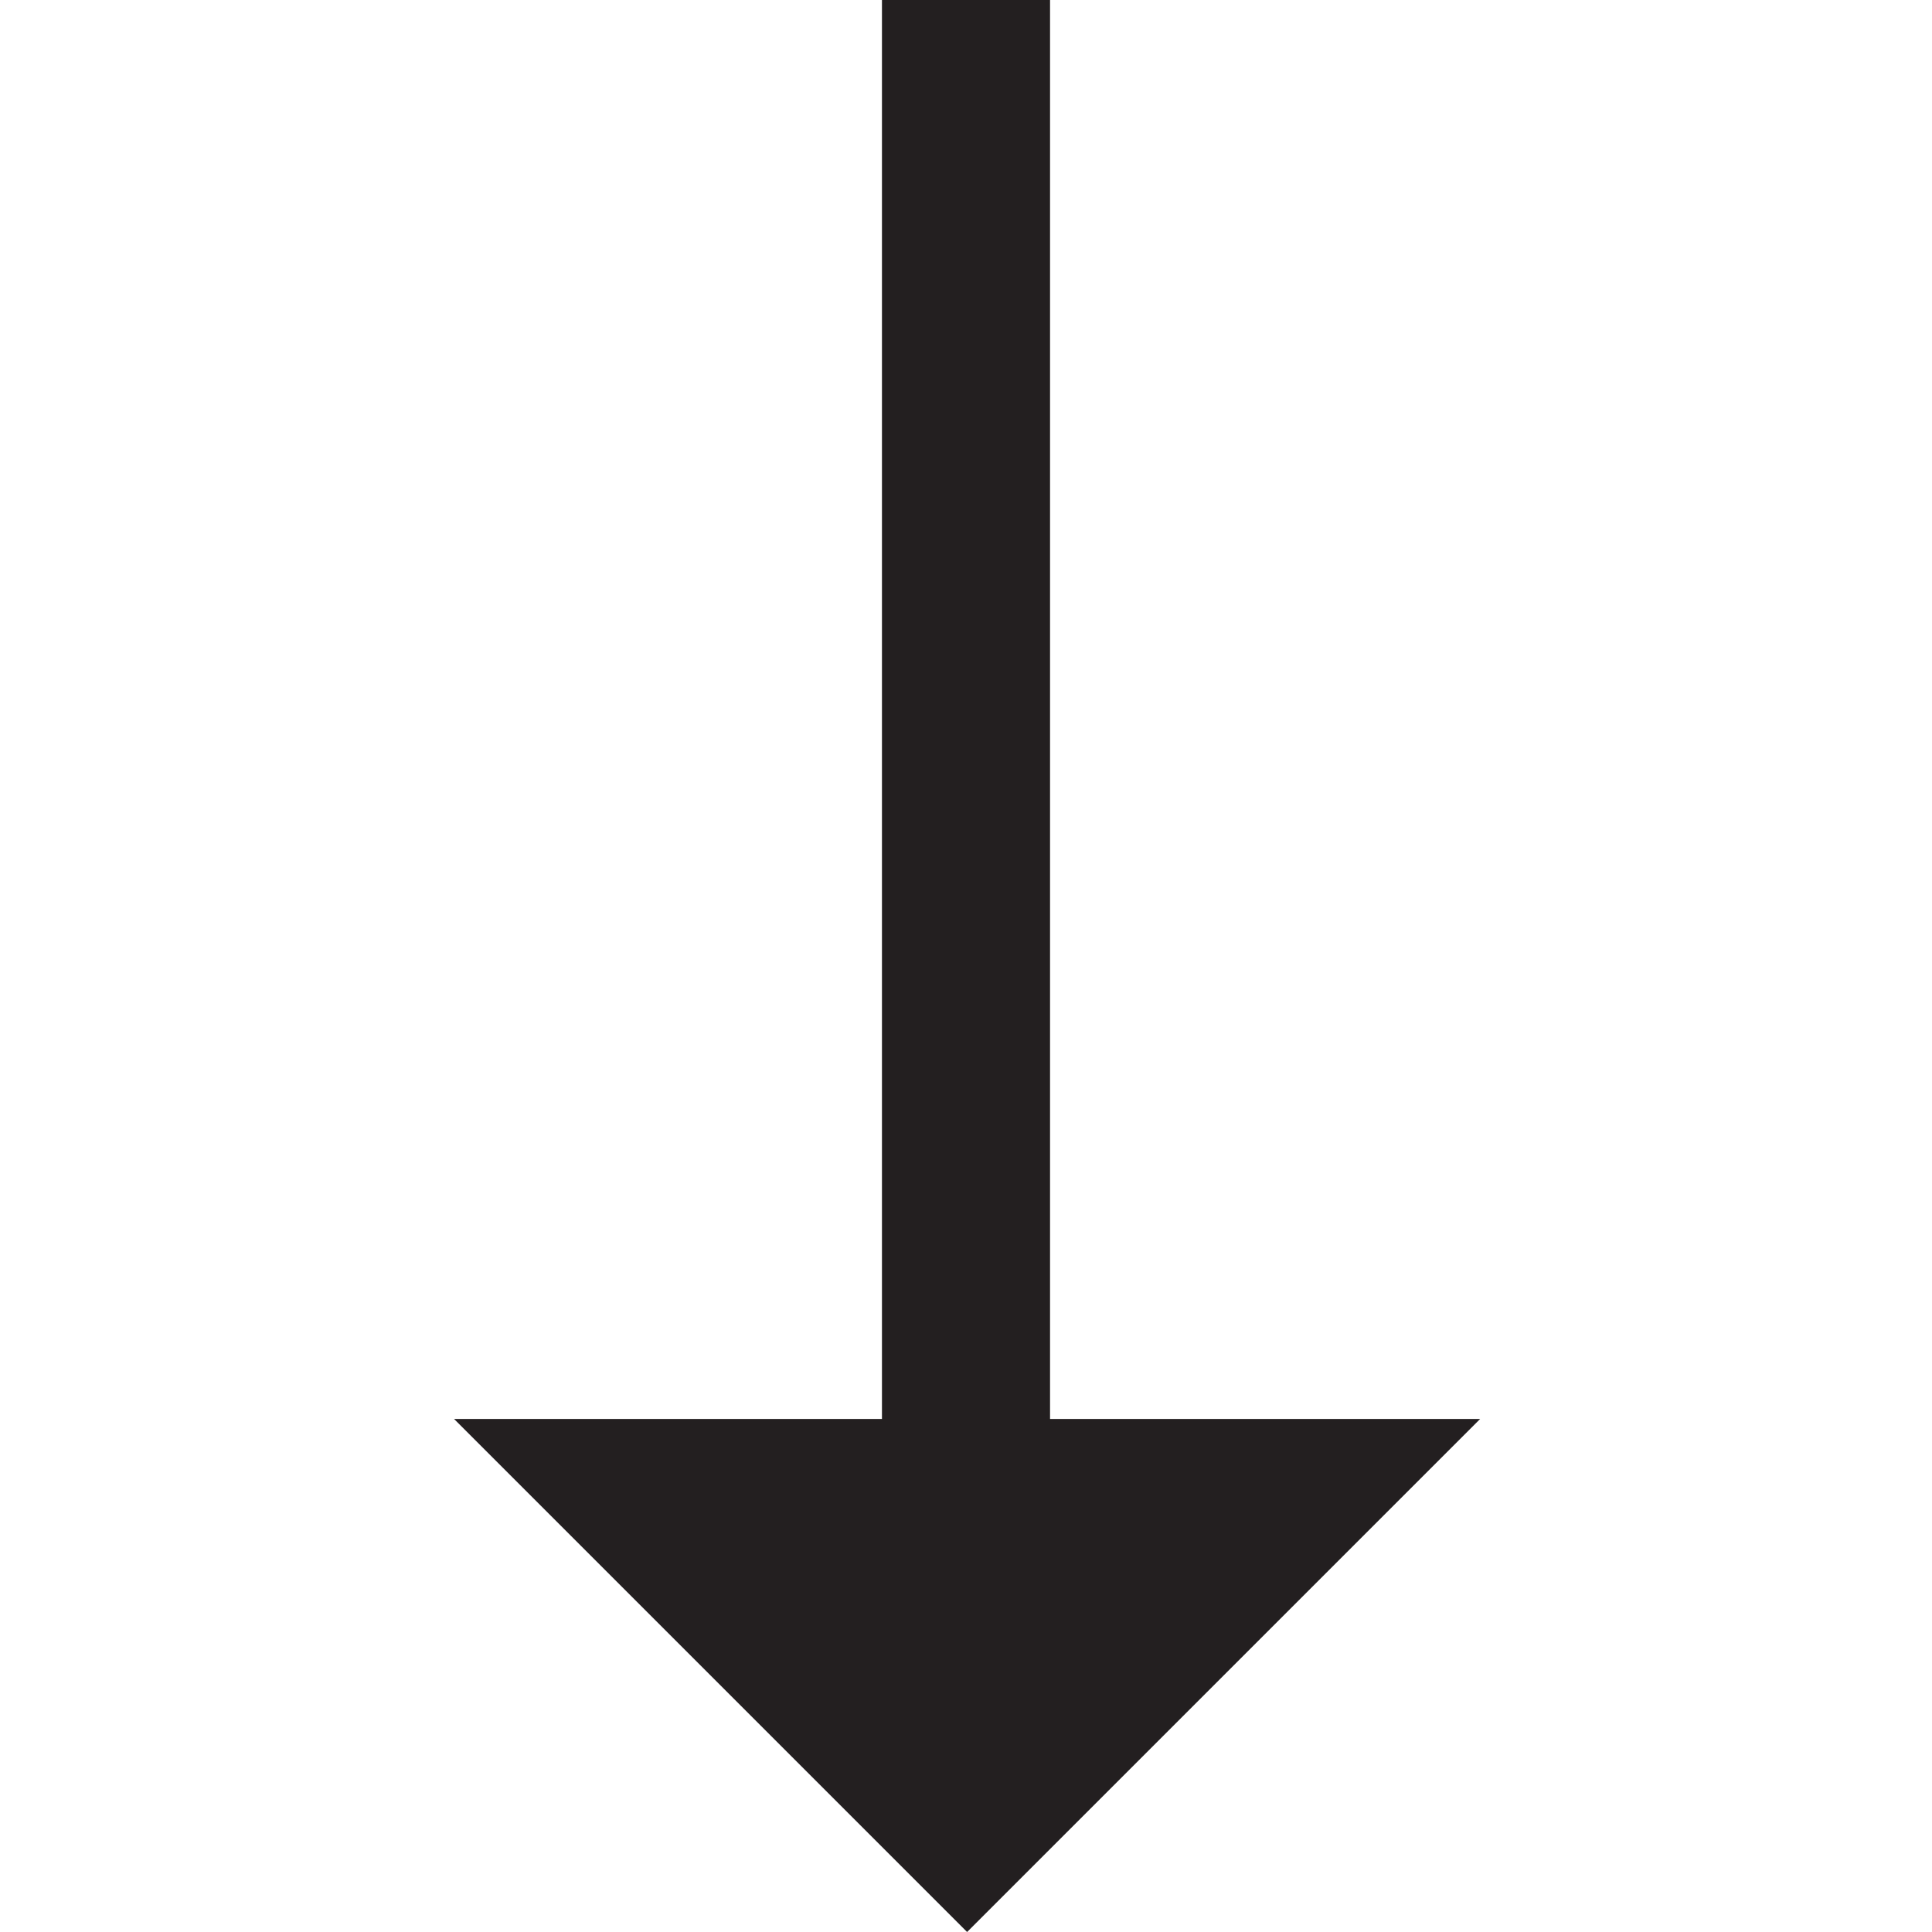 <svg xmlns="http://www.w3.org/2000/svg" xmlns:xlink="http://www.w3.org/1999/xlink" id="Layer_1" x="0px" y="0px" viewBox="0 0 88.5 88.5" style="enable-background:new 0 0 88.5 88.5;" xml:space="preserve"> <style type="text/css"> .st0{fill:#231F20;} </style> <polygon class="st0" points="44.3,88.5 67.8,65 48.1,65 48.1,0 40.4,0 40.4,65 20.8,65 "></polygon> </svg>